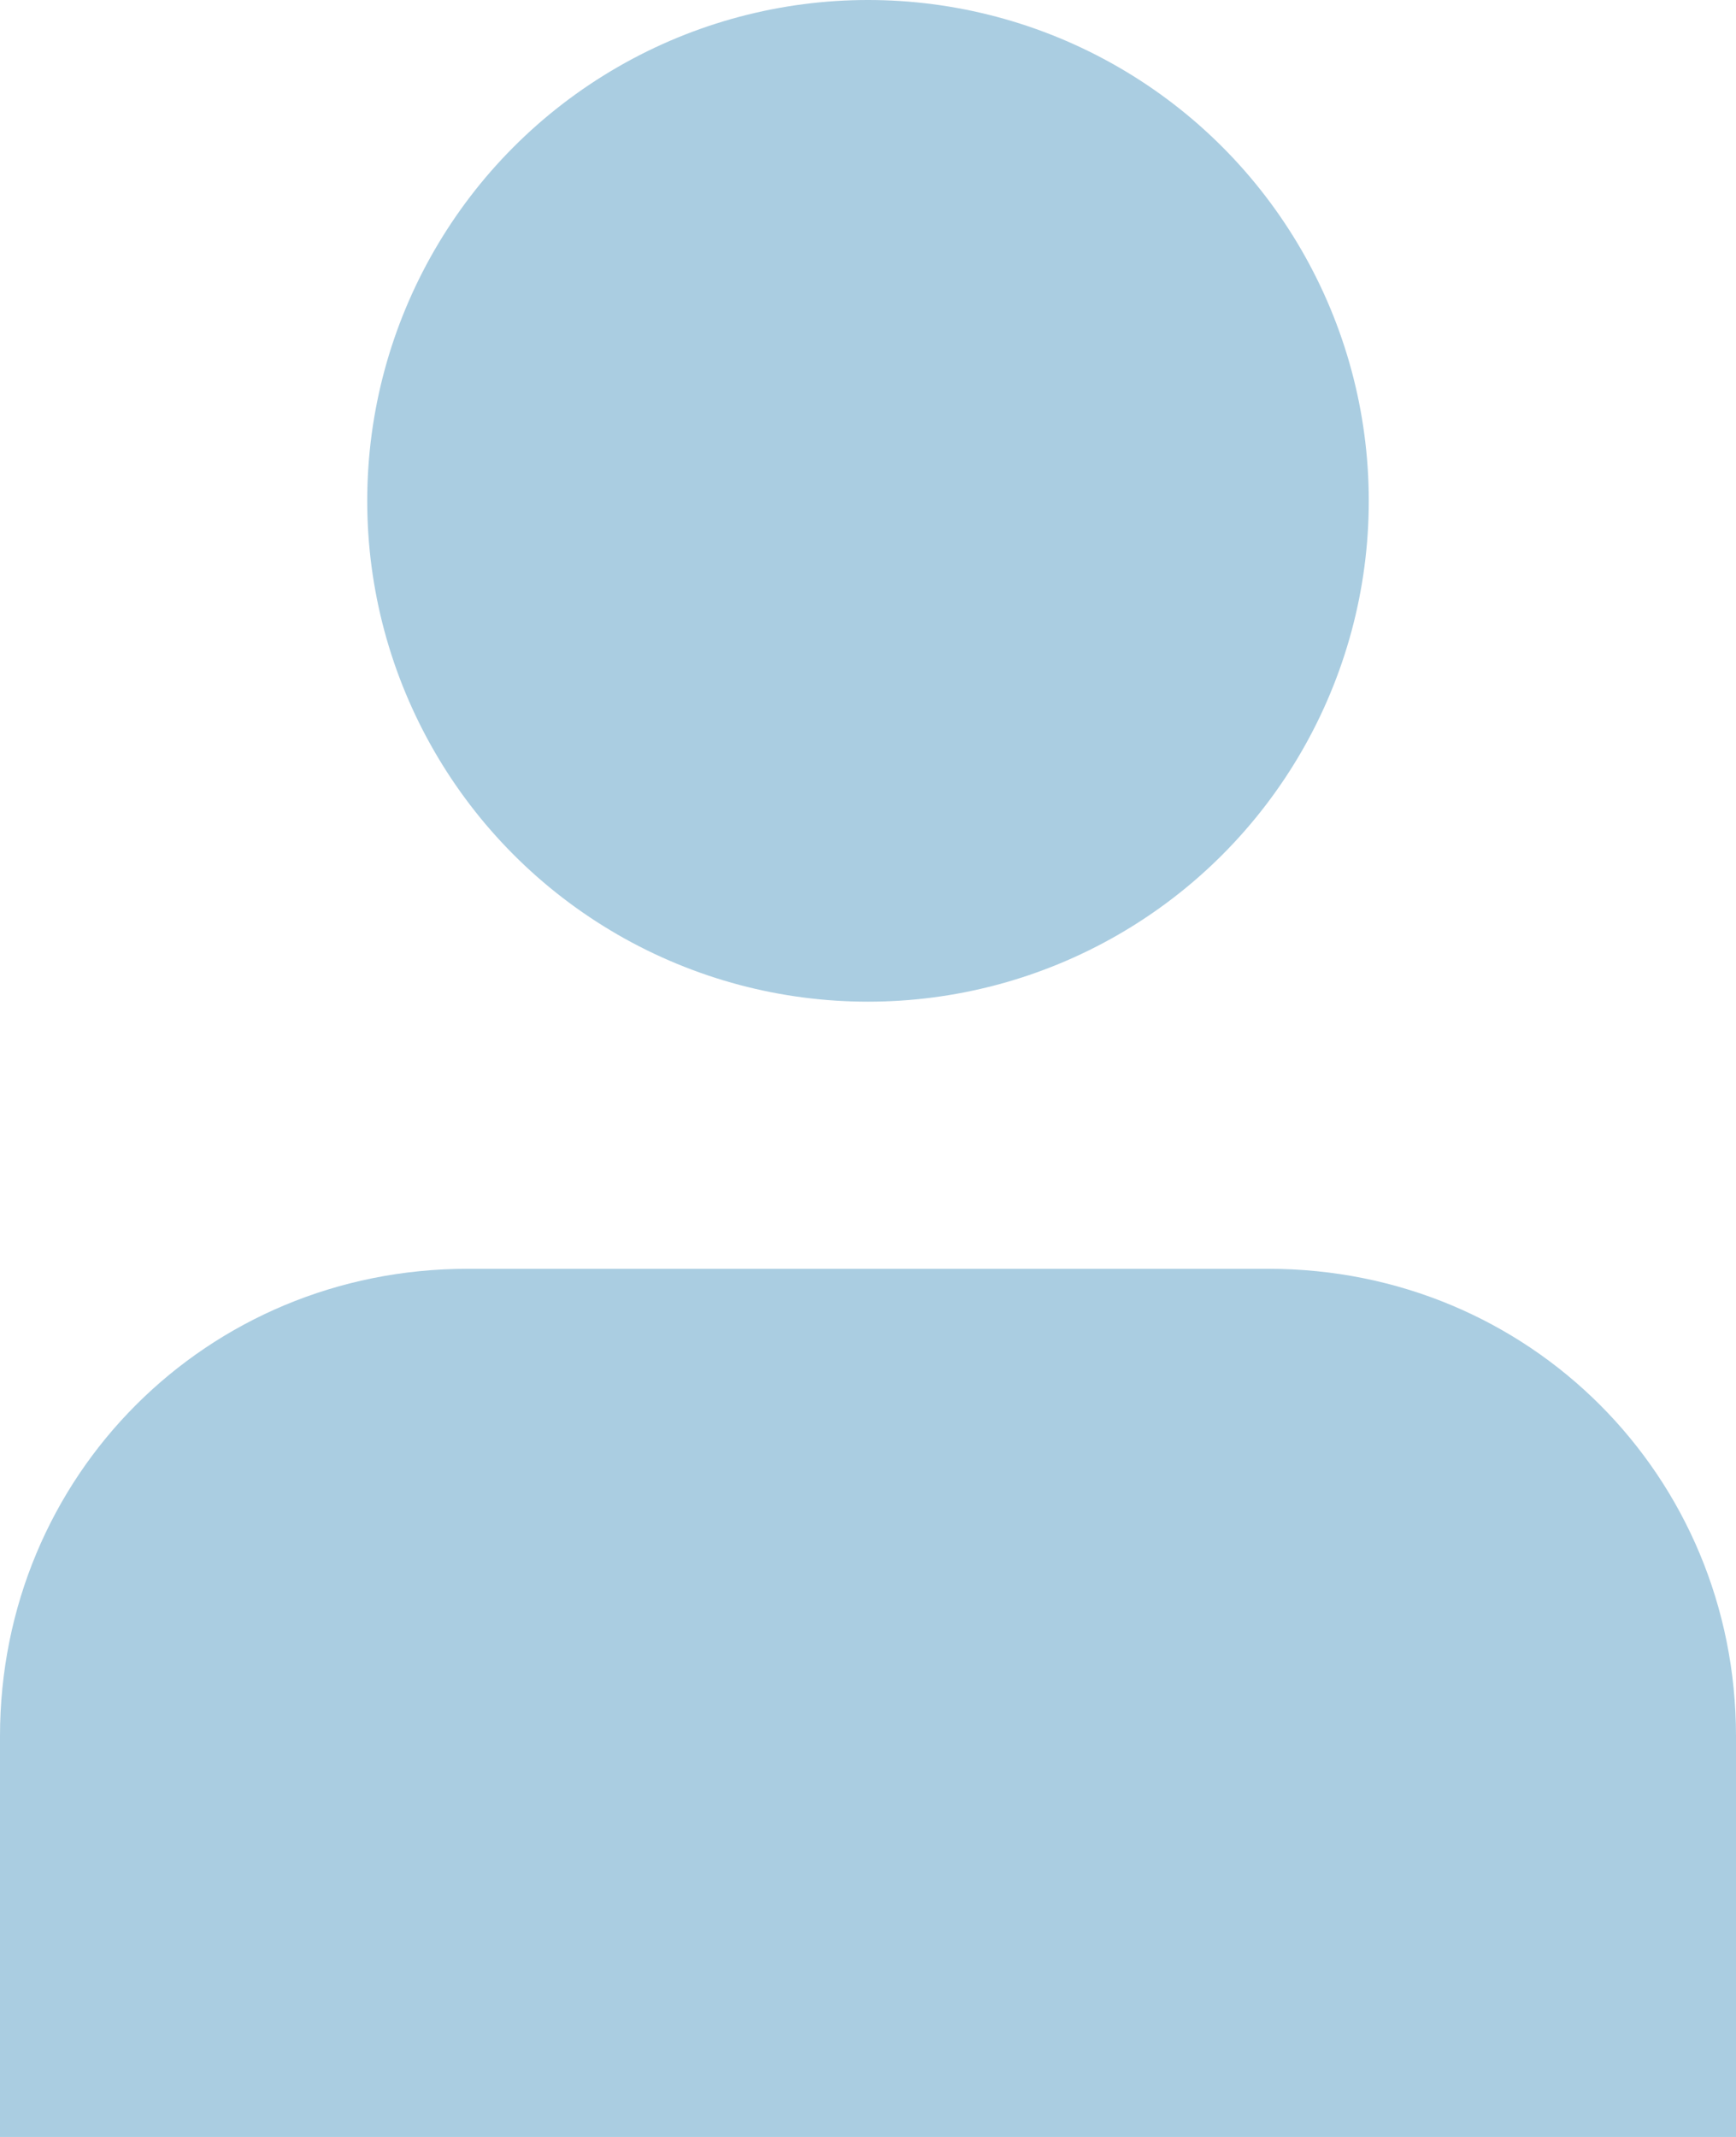 <?xml version="1.0" encoding="utf-8"?>
<!-- Generator: $$$/GeneralStr/196=Adobe Illustrator 27.6.0, SVG Export Plug-In . SVG Version: 6.00 Build 0)  -->
<svg version="1.1" id="Ebene_1" xmlns="http://www.w3.org/2000/svg" xmlns:xlink="http://www.w3.org/1999/xlink" x="0px" y="0px"
	 viewBox="0 0 26 32" style="enable-background:new 0 0 26 32;" xml:space="preserve">
<style type="text/css">
	.st0{fill:#AACDE1;}
</style>
<g>
	<g>
		<circle class="st0" cx="13" cy="7.5" r="7.5"/>
	</g>
	<g>
		<path class="st0" d="M26,32H0l0-6c0-3.9,3.1-7,7-7h12c3.9,0,7,3.1,7,7V32z"/>
	</g>
</g>
</svg>
